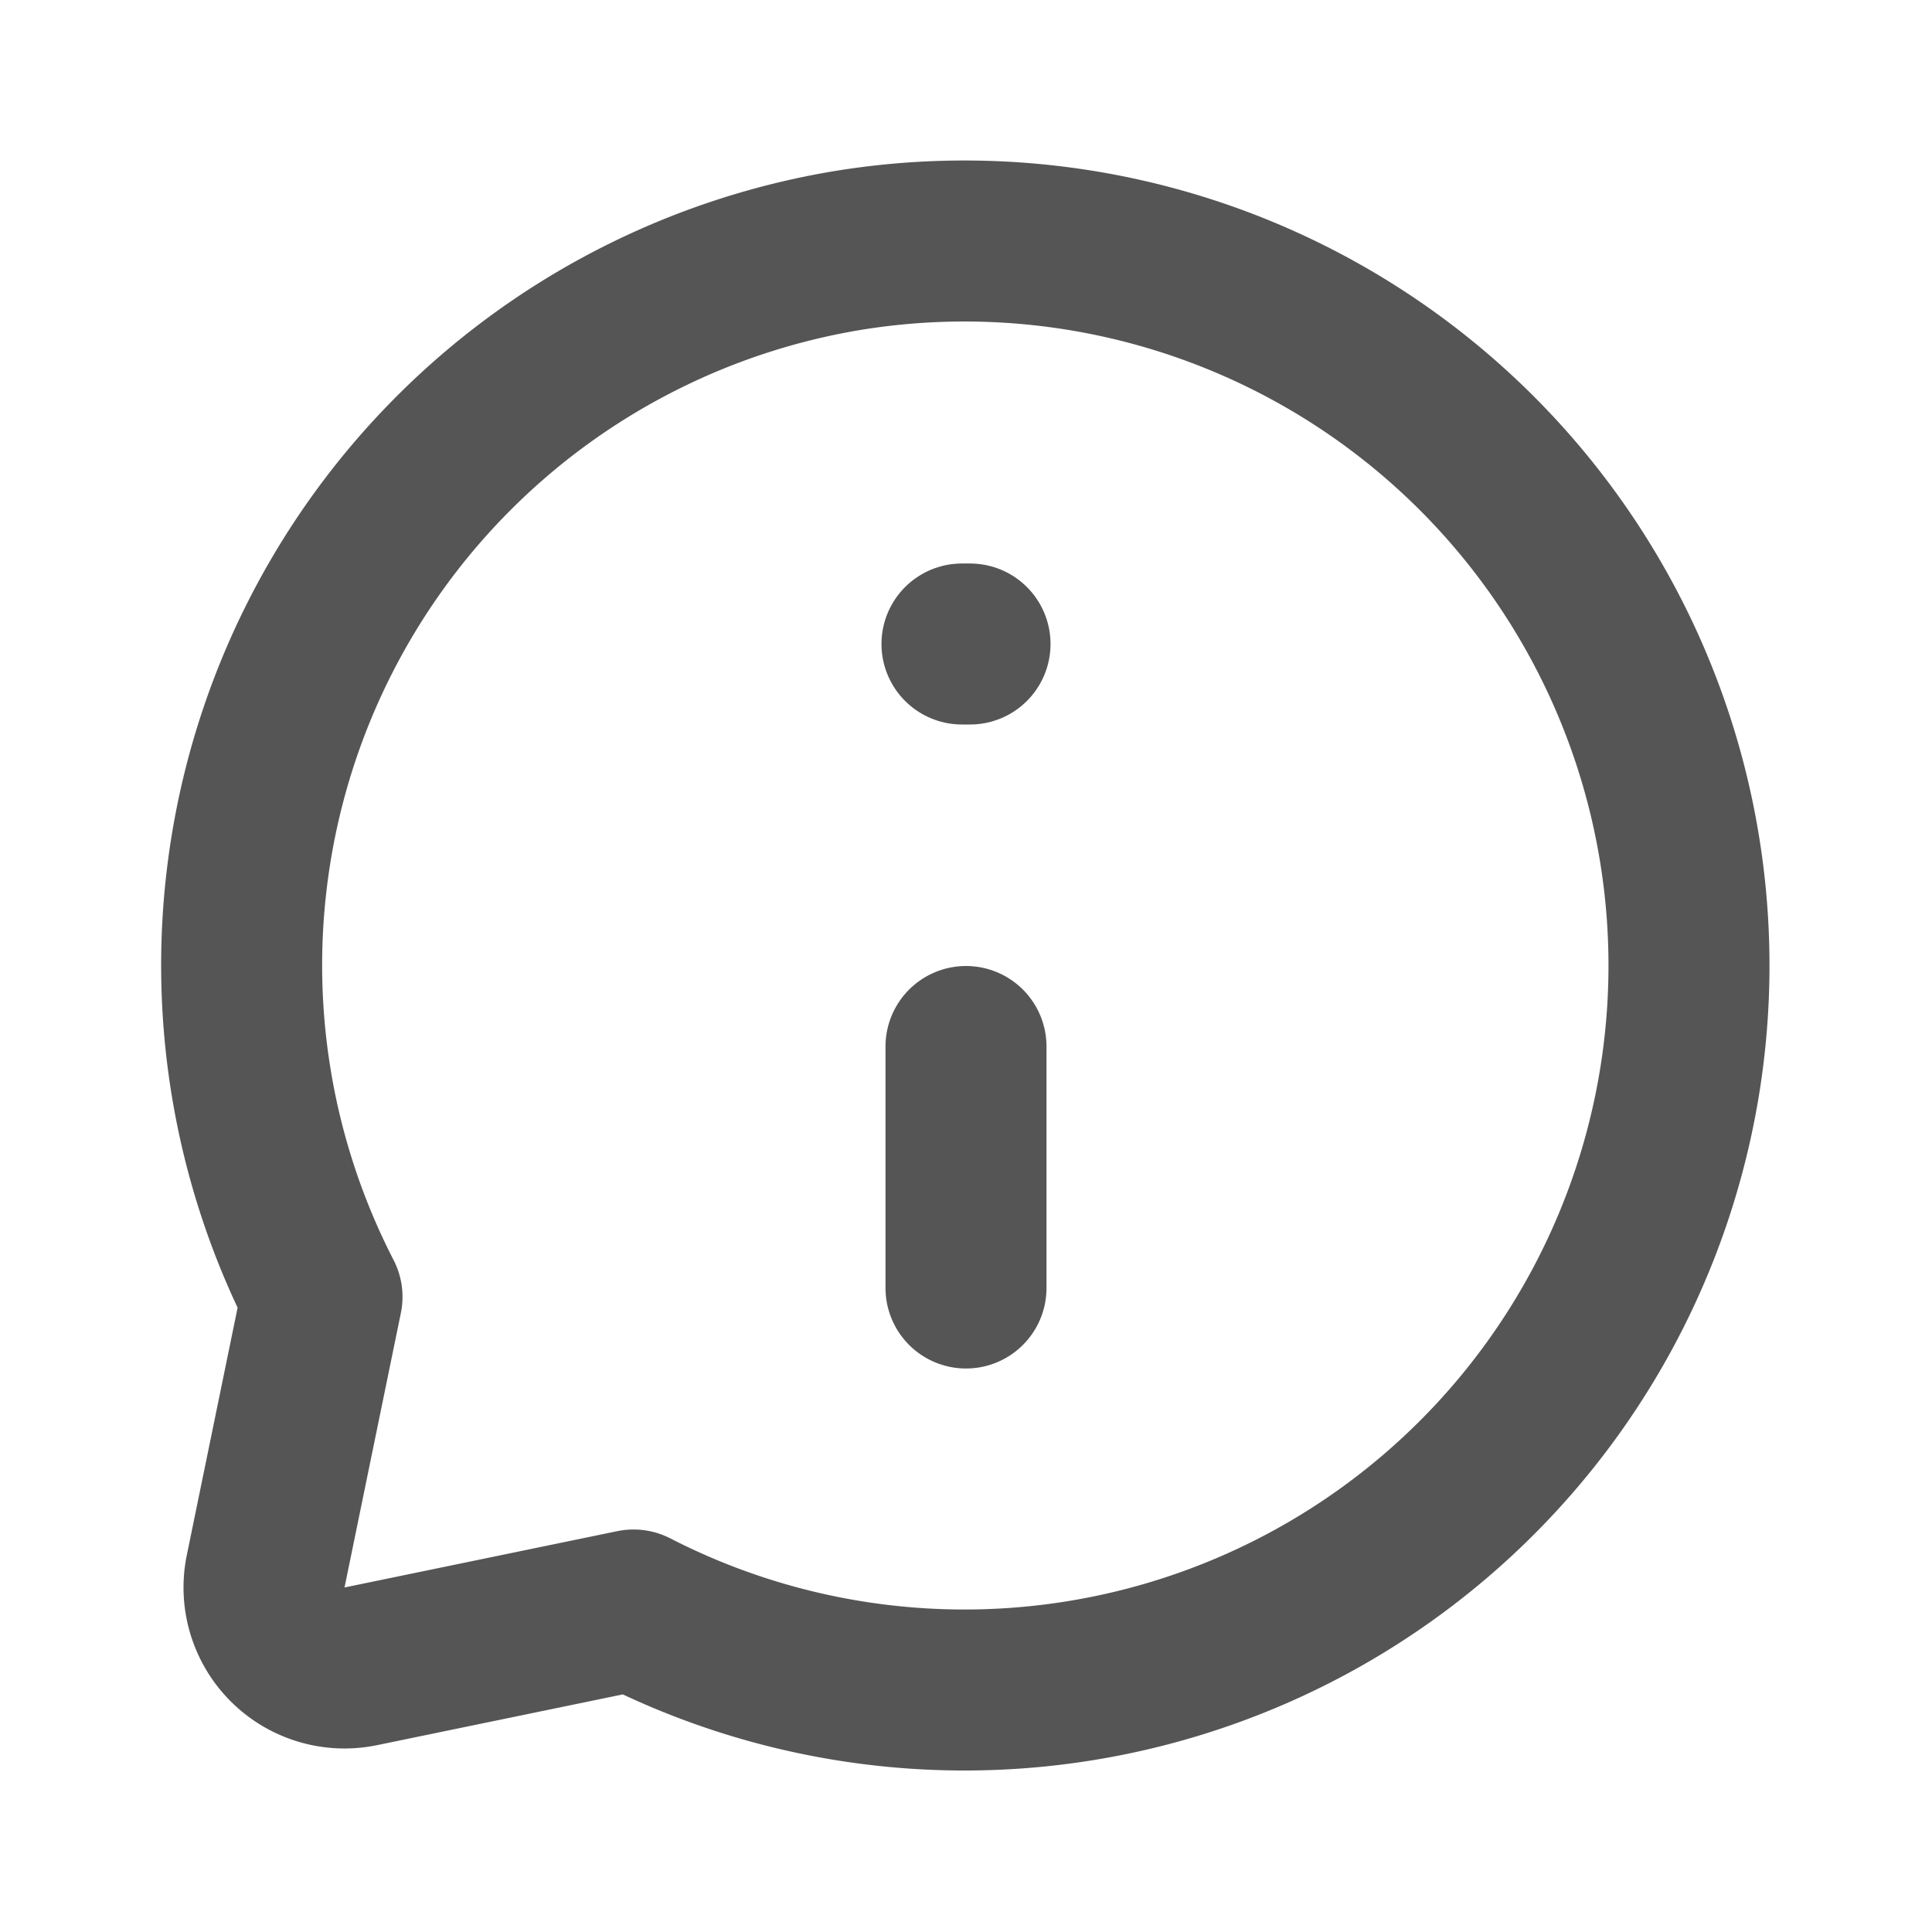 <!DOCTYPE svg PUBLIC "-//W3C//DTD SVG 1.1//EN" "http://www.w3.org/Graphics/SVG/1.1/DTD/svg11.dtd">

<!-- Uploaded to: SVG Repo, www.svgrepo.com, Transformed by: SVG Repo Mixer Tools -->
<svg fill="#555" width="800px" height="800px" viewBox="0 0 24 24" id="information-chat" data-name="Line Color" xmlns="http://www.w3.org/2000/svg" class="icon line-color">

<g id="SVGRepo_bgCarrier" stroke-width="0"/>

<g id="SVGRepo_tracerCarrier" stroke-linecap="round" stroke-linejoin="round"/>

<g id="SVGRepo_iconCarrier">

<line id="secondary-upstroke" x1="12.05" y1="8" x2="11.95" y2="8" style="fill: none; stroke: #555; stroke-linecap: round; stroke-linejoin: round; stroke-width: 2;"/>

<line id="secondary" x1="12" y1="13" x2="12" y2="16" style="fill: none; stroke: #555; stroke-linecap: round; stroke-linejoin: round; stroke-width: 2;"/>

<path id="primary" d="M10.54,3.11A9,9,0,0,0,4,16.11l-.7,3.41A1,1,0,0,0,4.48,20.7L7.87,20h0A9,9,0,1,0,10.54,3.11Z" style="fill: none; stroke: #555; stroke-linecap: round; stroke-linejoin: round; stroke-width: 2;"/>

</g>

</svg>
